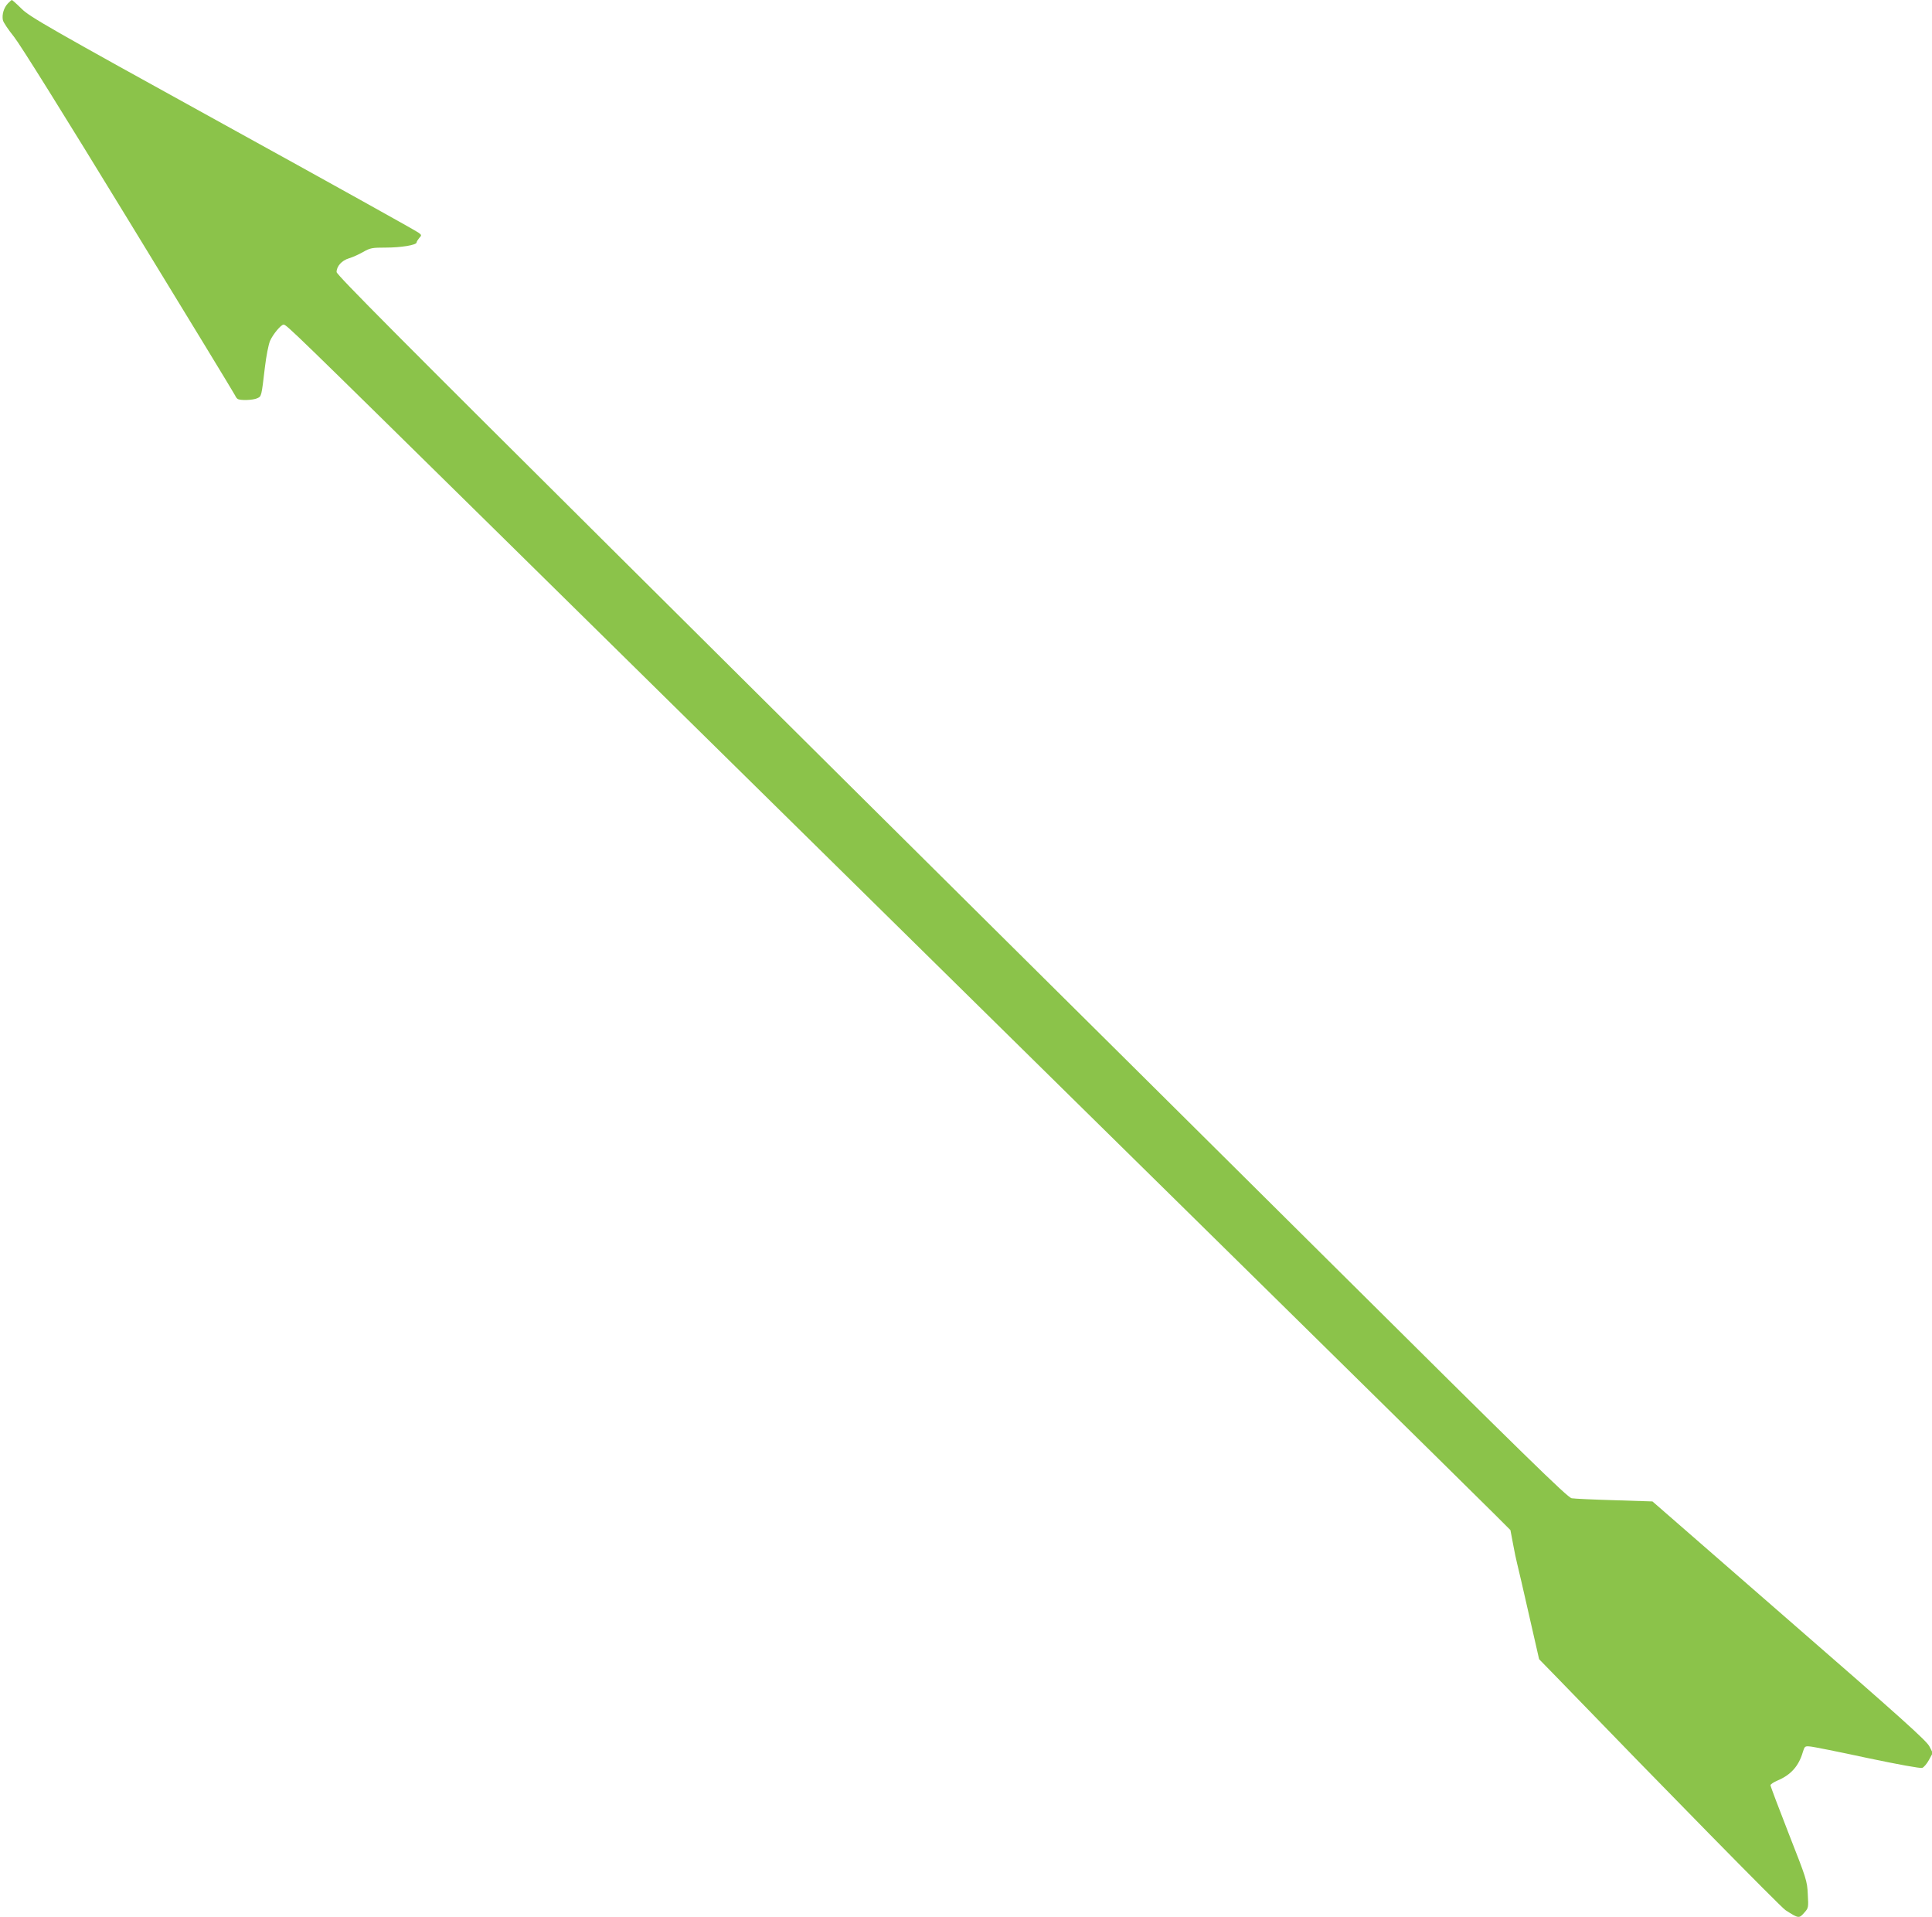 <?xml version="1.0" standalone="no"?>
<!DOCTYPE svg PUBLIC "-//W3C//DTD SVG 20010904//EN"
 "http://www.w3.org/TR/2001/REC-SVG-20010904/DTD/svg10.dtd">
<svg version="1.0" xmlns="http://www.w3.org/2000/svg"
 width="1280pt" height="1270pt" viewBox="0 0 1280 1270"
 preserveAspectRatio="xMidYMid meet">
<g transform="translate(0,1270) scale(0.1,-0.1)"
fill="#8bc34a" stroke="none">
<path d="M52 12677 c-27 -29 -40 -73 -33 -110 3 -15 37 -65 74 -111 42 -53
325 -506 763 -1223 383 -626 699 -1145 702 -1153 3 -8 10 -18 16 -22 17 -12
102 -9 130 4 29 13 28 11 51 205 9 76 24 151 34 175 20 45 73 108 90 108 19 0
71 -51 1386 -1345 3899 -3839 4606 -4535 5520 -5434 550 -541 1050 -1034 1111
-1095 l111 -111 17 -90 c9 -49 21 -108 27 -130 6 -22 41 -174 78 -337 l68
-298 119 -122 c707 -731 1483 -1521 1513 -1540 87 -56 90 -56 123 -19 30 33
30 35 25 125 -4 88 -9 102 -126 400 -66 169 -121 314 -121 321 0 7 22 21 48
32 87 37 139 95 166 187 12 39 14 41 47 38 19 -1 189 -35 379 -76 204 -43 353
-70 365 -66 11 4 31 27 45 53 l25 46 -22 43 c-17 36 -187 189 -928 833 l-907
790 -251 8 c-139 4 -266 10 -284 13 -27 4 -302 273 -1635 1597 -882 876 -1873
1859 -2203 2186 -330 327 -1443 1432 -2472 2455 -1434 1425 -1873 1866 -1873
1884 0 39 35 77 82 91 24 7 66 26 94 42 47 27 60 29 150 29 101 0 204 17 204
34 0 5 8 18 17 29 17 18 17 20 -3 35 -11 10 -594 334 -1296 721 -1159 639
-1280 709 -1334 762 -32 32 -62 58 -65 59 -3 0 -15 -11 -27 -23z"/>
</g>
</svg>
